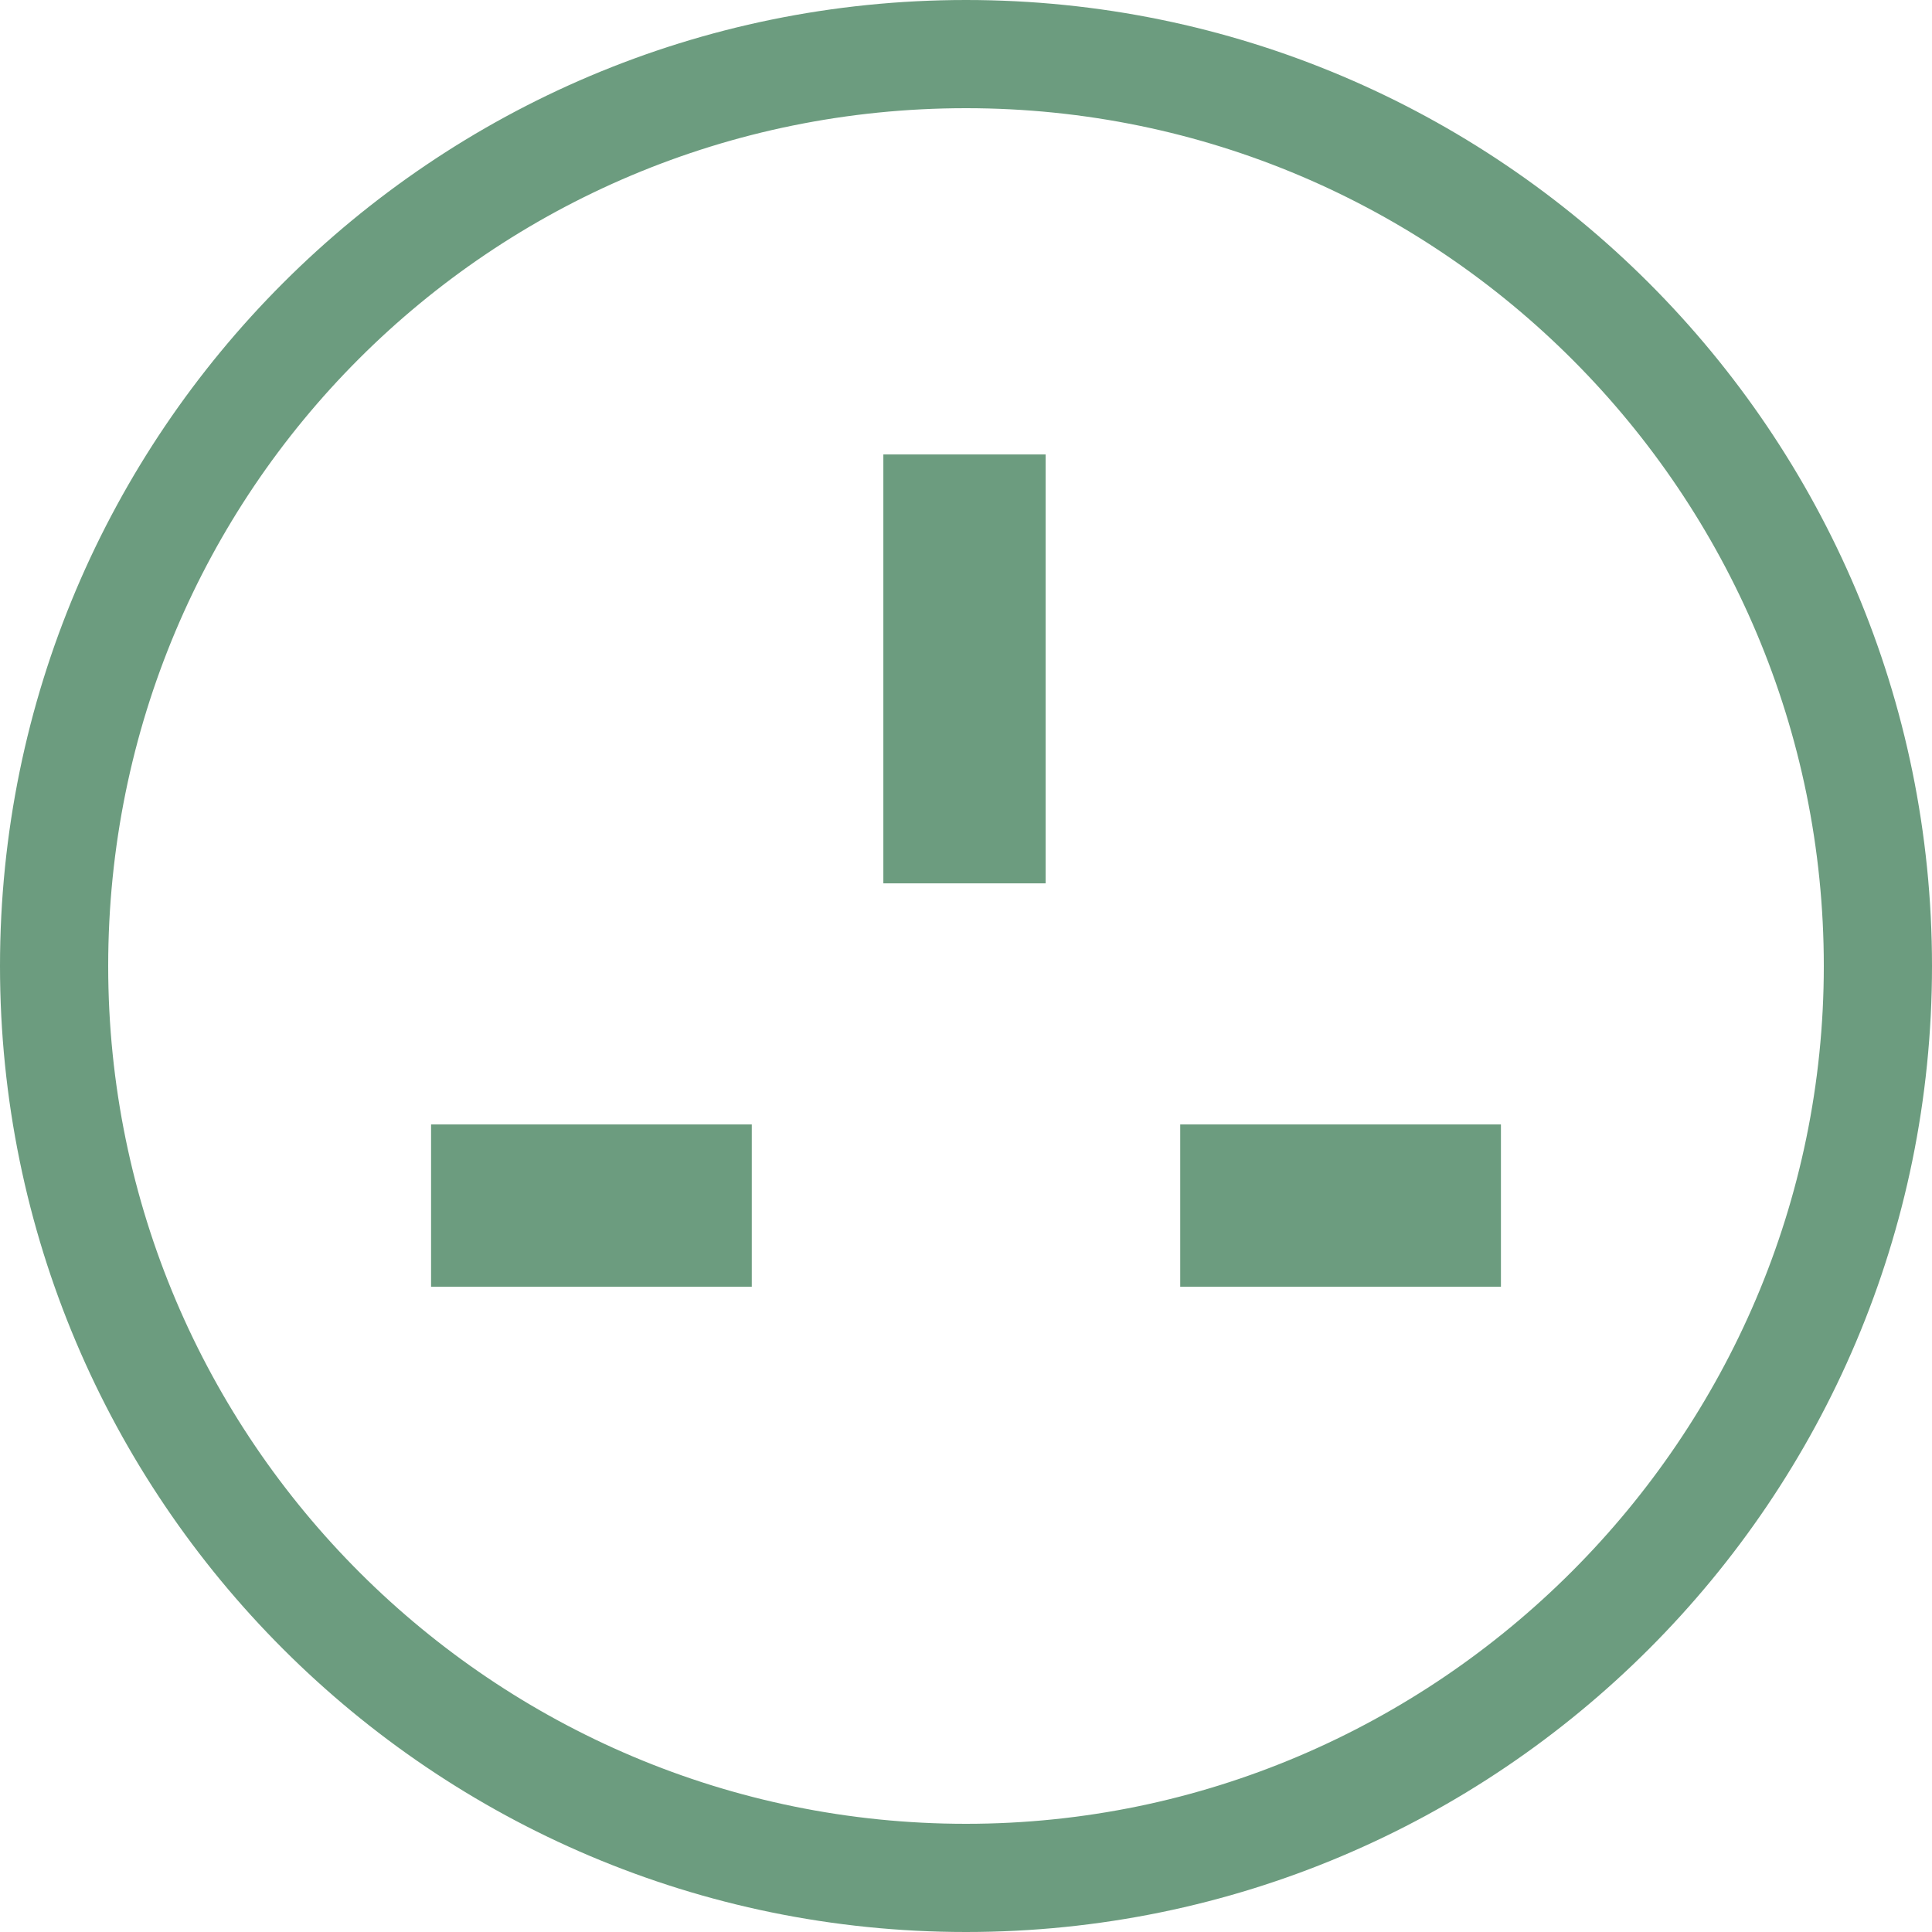 <?xml version="1.0" encoding="utf-8"?>
<!-- Generator: Adobe Illustrator 22.1.0, SVG Export Plug-In . SVG Version: 6.00 Build 0)  -->
<svg version="1.1" id="Layer_1" xmlns="http://www.w3.org/2000/svg" xmlns:xlink="http://www.w3.org/1999/xlink" x="0px" y="0px"
	 viewBox="0 0 50 50" style="enable-background:new 0 0 50 50;" xml:space="preserve">
<style type="text/css">
	.st0{fill:#6C9C7F;}
</style>
<g>
	<g>
		<path class="st0" d="M25,50C11.2,50,0,38.8,0,25S11.2,0,25,0s25,11.2,25,25S38.8,50,25,50z M25,2.8C12.7,2.8,2.8,12.7,2.8,25
			s10,22.2,22.2,22.2s22.2-10,22.2-22.2S37.3,2.8,25,2.8z"/>
	</g>
	<g>
		
			<rect x="19.4" y="15.3" transform="matrix(-1.836970e-16 1 -1 -1.836970e-16 42.361 -7.639)" class="st0" width="11.1" height="4.2"/>
	</g>
	<g>
		
			<rect x="30.6" y="29.2" transform="matrix(-1 -1.224647e-16 1.224647e-16 -1 69.444 62.5)" class="st0" width="8.3" height="4.2"/>
	</g>
	<g>
		
			<rect x="11.1" y="29.2" transform="matrix(-1 -1.224647e-16 1.224647e-16 -1 30.556 62.5)" class="st0" width="8.3" height="4.2"/>
	</g>
</g>
</svg>
